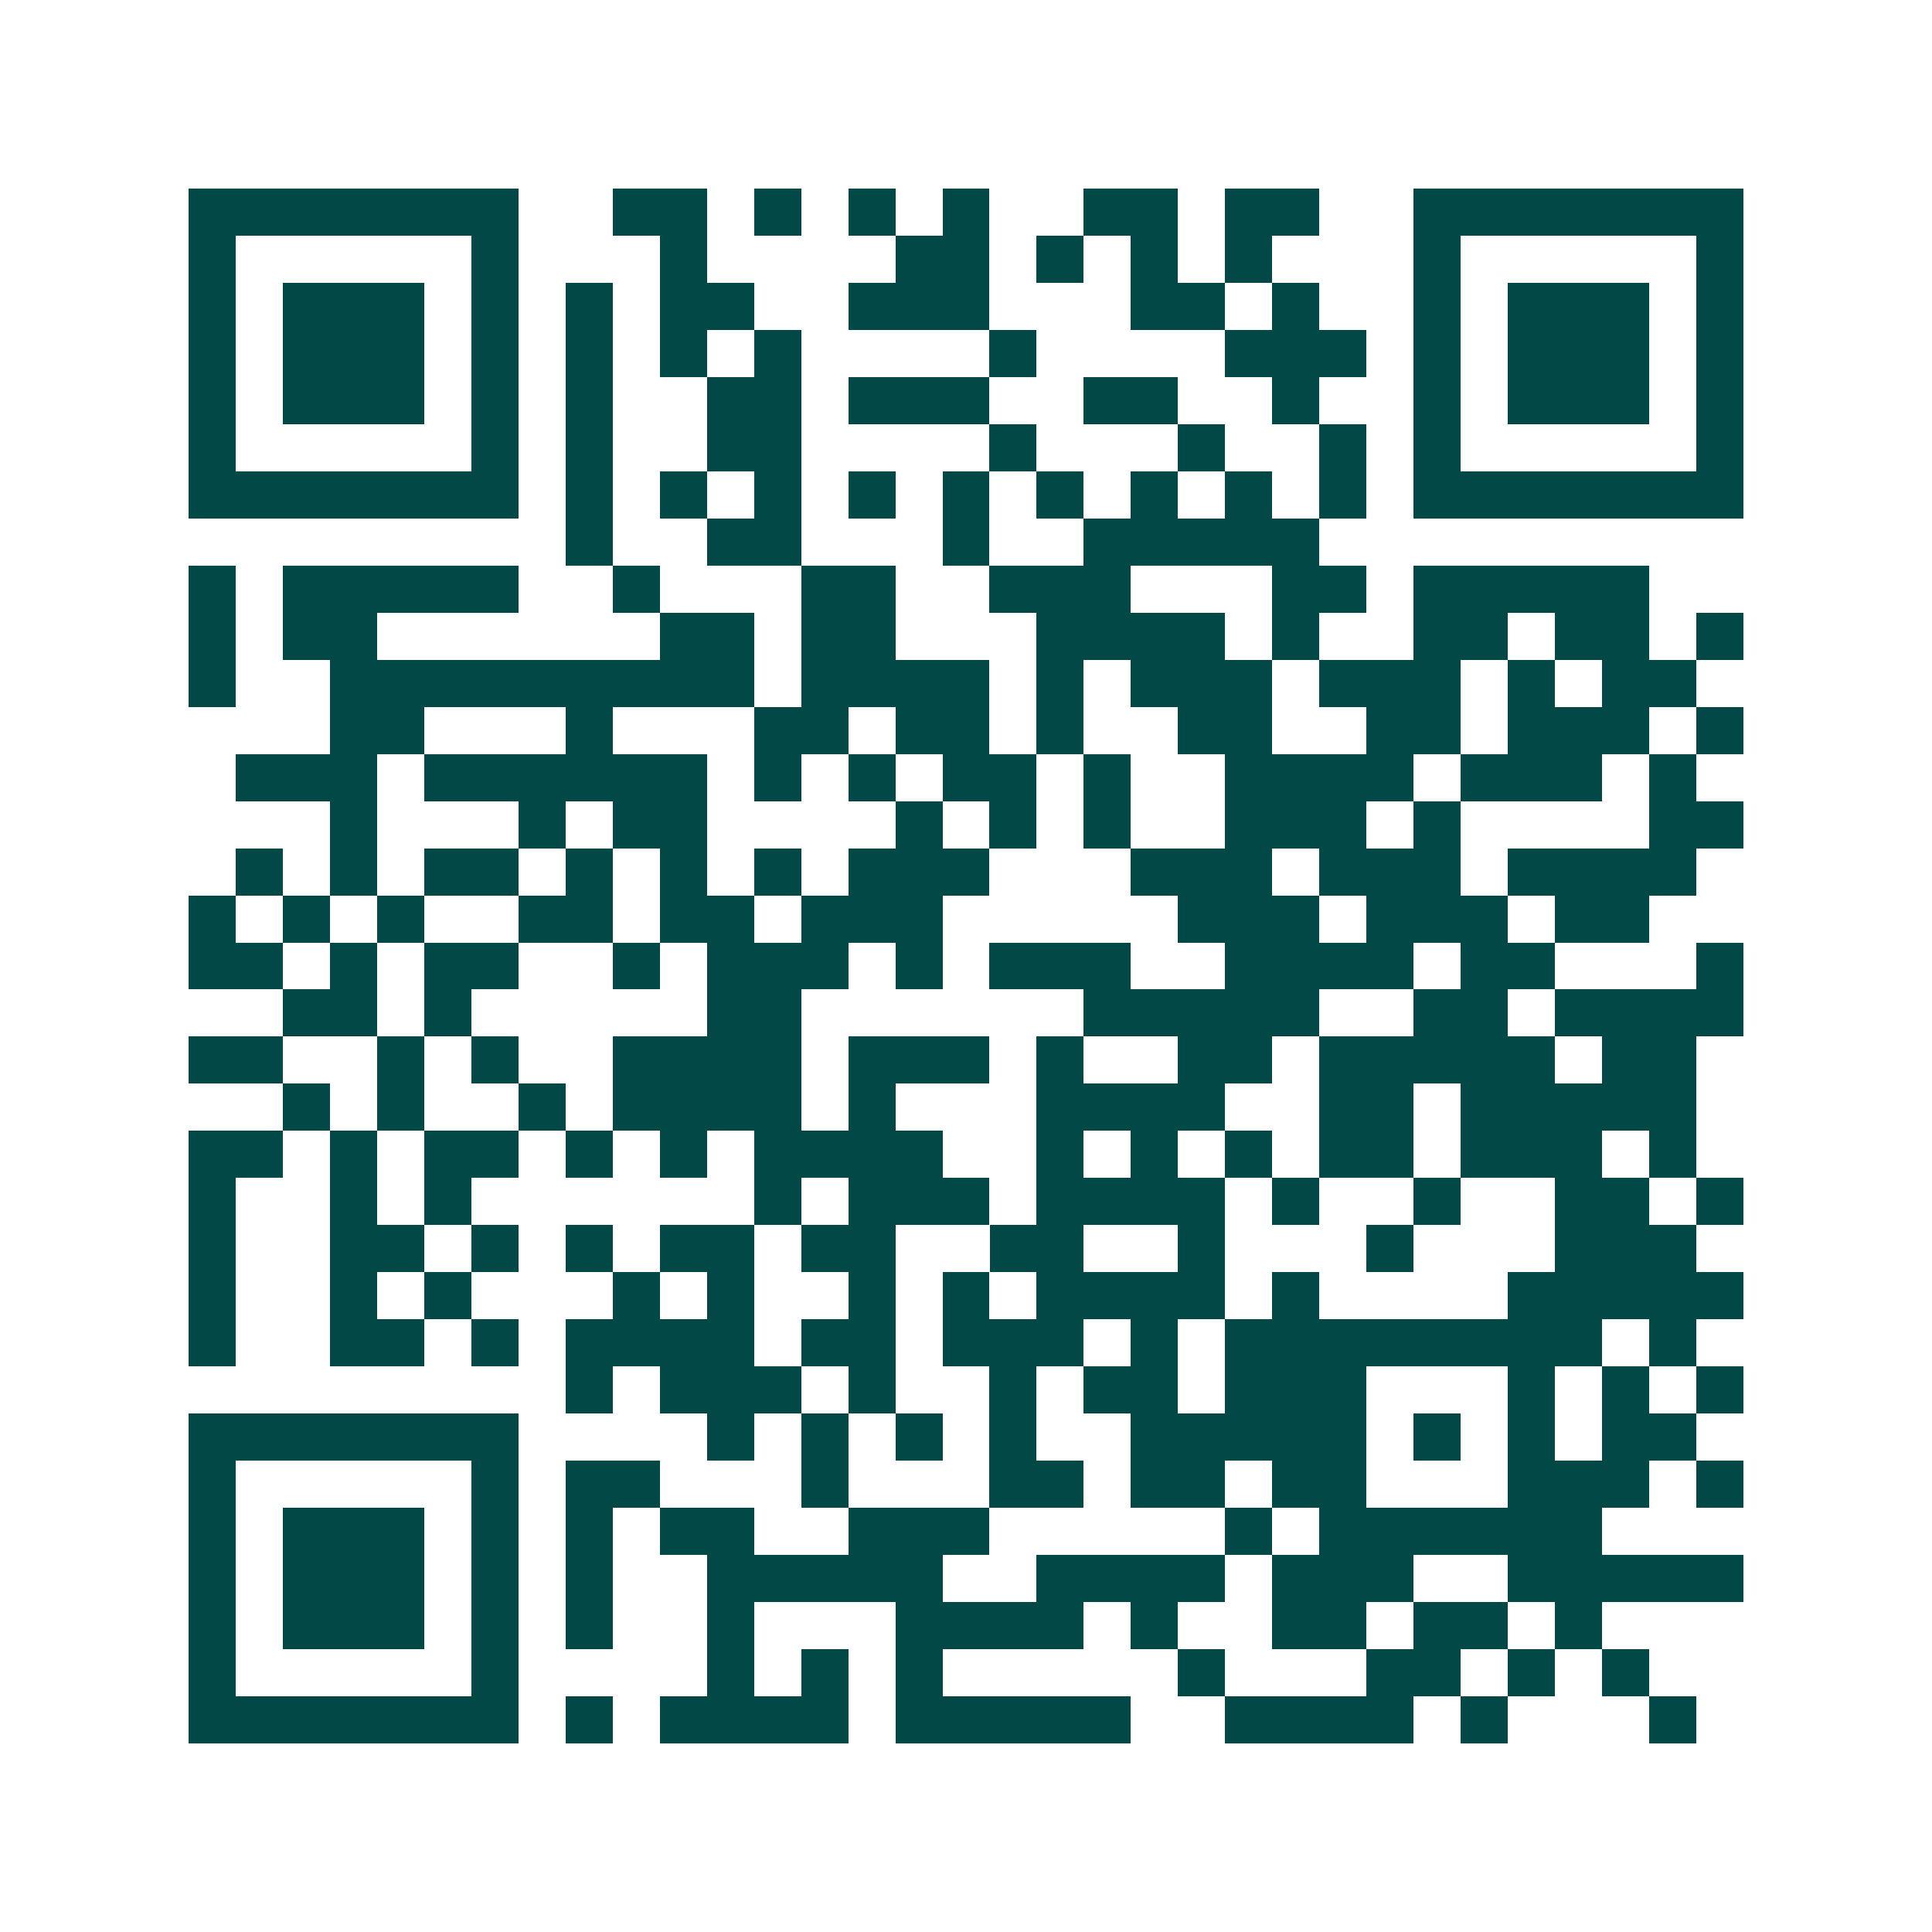 <svg xmlns="http://www.w3.org/2000/svg" width="200" height="200" viewBox="0 0 41 41" shape-rendering="crispEdges"><path fill="#ffffff" d="M0 0h41v41H0z"/><path stroke="#014847" d="M4 4.5h7m2 0h2m1 0h1m1 0h1m1 0h1m2 0h2m1 0h2m2 0h7M4 5.5h1m5 0h1m3 0h1m4 0h2m1 0h1m1 0h1m1 0h1m3 0h1m5 0h1M4 6.5h1m1 0h3m1 0h1m1 0h1m1 0h2m2 0h3m3 0h2m1 0h1m2 0h1m1 0h3m1 0h1M4 7.5h1m1 0h3m1 0h1m1 0h1m1 0h1m1 0h1m4 0h1m4 0h3m1 0h1m1 0h3m1 0h1M4 8.5h1m1 0h3m1 0h1m1 0h1m2 0h2m1 0h3m2 0h2m2 0h1m2 0h1m1 0h3m1 0h1M4 9.5h1m5 0h1m1 0h1m2 0h2m4 0h1m3 0h1m2 0h1m1 0h1m5 0h1M4 10.5h7m1 0h1m1 0h1m1 0h1m1 0h1m1 0h1m1 0h1m1 0h1m1 0h1m1 0h1m1 0h7M12 11.5h1m2 0h2m3 0h1m2 0h5M4 12.5h1m1 0h5m2 0h1m3 0h2m2 0h3m3 0h2m1 0h5M4 13.5h1m1 0h2m6 0h2m1 0h2m3 0h4m1 0h1m2 0h2m1 0h2m1 0h1M4 14.5h1m2 0h9m1 0h4m1 0h1m1 0h3m1 0h3m1 0h1m1 0h2M7 15.5h2m3 0h1m3 0h2m1 0h2m1 0h1m2 0h2m2 0h2m1 0h3m1 0h1M5 16.5h3m1 0h6m1 0h1m1 0h1m1 0h2m1 0h1m2 0h4m1 0h3m1 0h1M7 17.5h1m3 0h1m1 0h2m4 0h1m1 0h1m1 0h1m2 0h3m1 0h1m4 0h2M5 18.5h1m1 0h1m1 0h2m1 0h1m1 0h1m1 0h1m1 0h3m3 0h3m1 0h3m1 0h4M4 19.5h1m1 0h1m1 0h1m2 0h2m1 0h2m1 0h3m5 0h3m1 0h3m1 0h2M4 20.5h2m1 0h1m1 0h2m2 0h1m1 0h3m1 0h1m1 0h3m2 0h4m1 0h2m3 0h1M6 21.5h2m1 0h1m5 0h2m6 0h5m2 0h2m1 0h4M4 22.5h2m2 0h1m1 0h1m2 0h4m1 0h3m1 0h1m2 0h2m1 0h5m1 0h2M6 23.5h1m1 0h1m2 0h1m1 0h4m1 0h1m3 0h4m2 0h2m1 0h5M4 24.5h2m1 0h1m1 0h2m1 0h1m1 0h1m1 0h4m2 0h1m1 0h1m1 0h1m1 0h2m1 0h3m1 0h1M4 25.5h1m2 0h1m1 0h1m6 0h1m1 0h3m1 0h4m1 0h1m2 0h1m2 0h2m1 0h1M4 26.5h1m2 0h2m1 0h1m1 0h1m1 0h2m1 0h2m2 0h2m2 0h1m3 0h1m3 0h3M4 27.5h1m2 0h1m1 0h1m3 0h1m1 0h1m2 0h1m1 0h1m1 0h4m1 0h1m4 0h5M4 28.5h1m2 0h2m1 0h1m1 0h4m1 0h2m1 0h3m1 0h1m1 0h8m1 0h1M12 29.5h1m1 0h3m1 0h1m2 0h1m1 0h2m1 0h3m3 0h1m1 0h1m1 0h1M4 30.5h7m4 0h1m1 0h1m1 0h1m1 0h1m2 0h5m1 0h1m1 0h1m1 0h2M4 31.5h1m5 0h1m1 0h2m3 0h1m3 0h2m1 0h2m1 0h2m3 0h3m1 0h1M4 32.5h1m1 0h3m1 0h1m1 0h1m1 0h2m2 0h3m5 0h1m1 0h6M4 33.5h1m1 0h3m1 0h1m1 0h1m2 0h5m2 0h4m1 0h3m2 0h5M4 34.5h1m1 0h3m1 0h1m1 0h1m2 0h1m3 0h4m1 0h1m2 0h2m1 0h2m1 0h1M4 35.5h1m5 0h1m4 0h1m1 0h1m1 0h1m5 0h1m3 0h2m1 0h1m1 0h1M4 36.5h7m1 0h1m1 0h4m1 0h5m2 0h4m1 0h1m3 0h1"/></svg>
